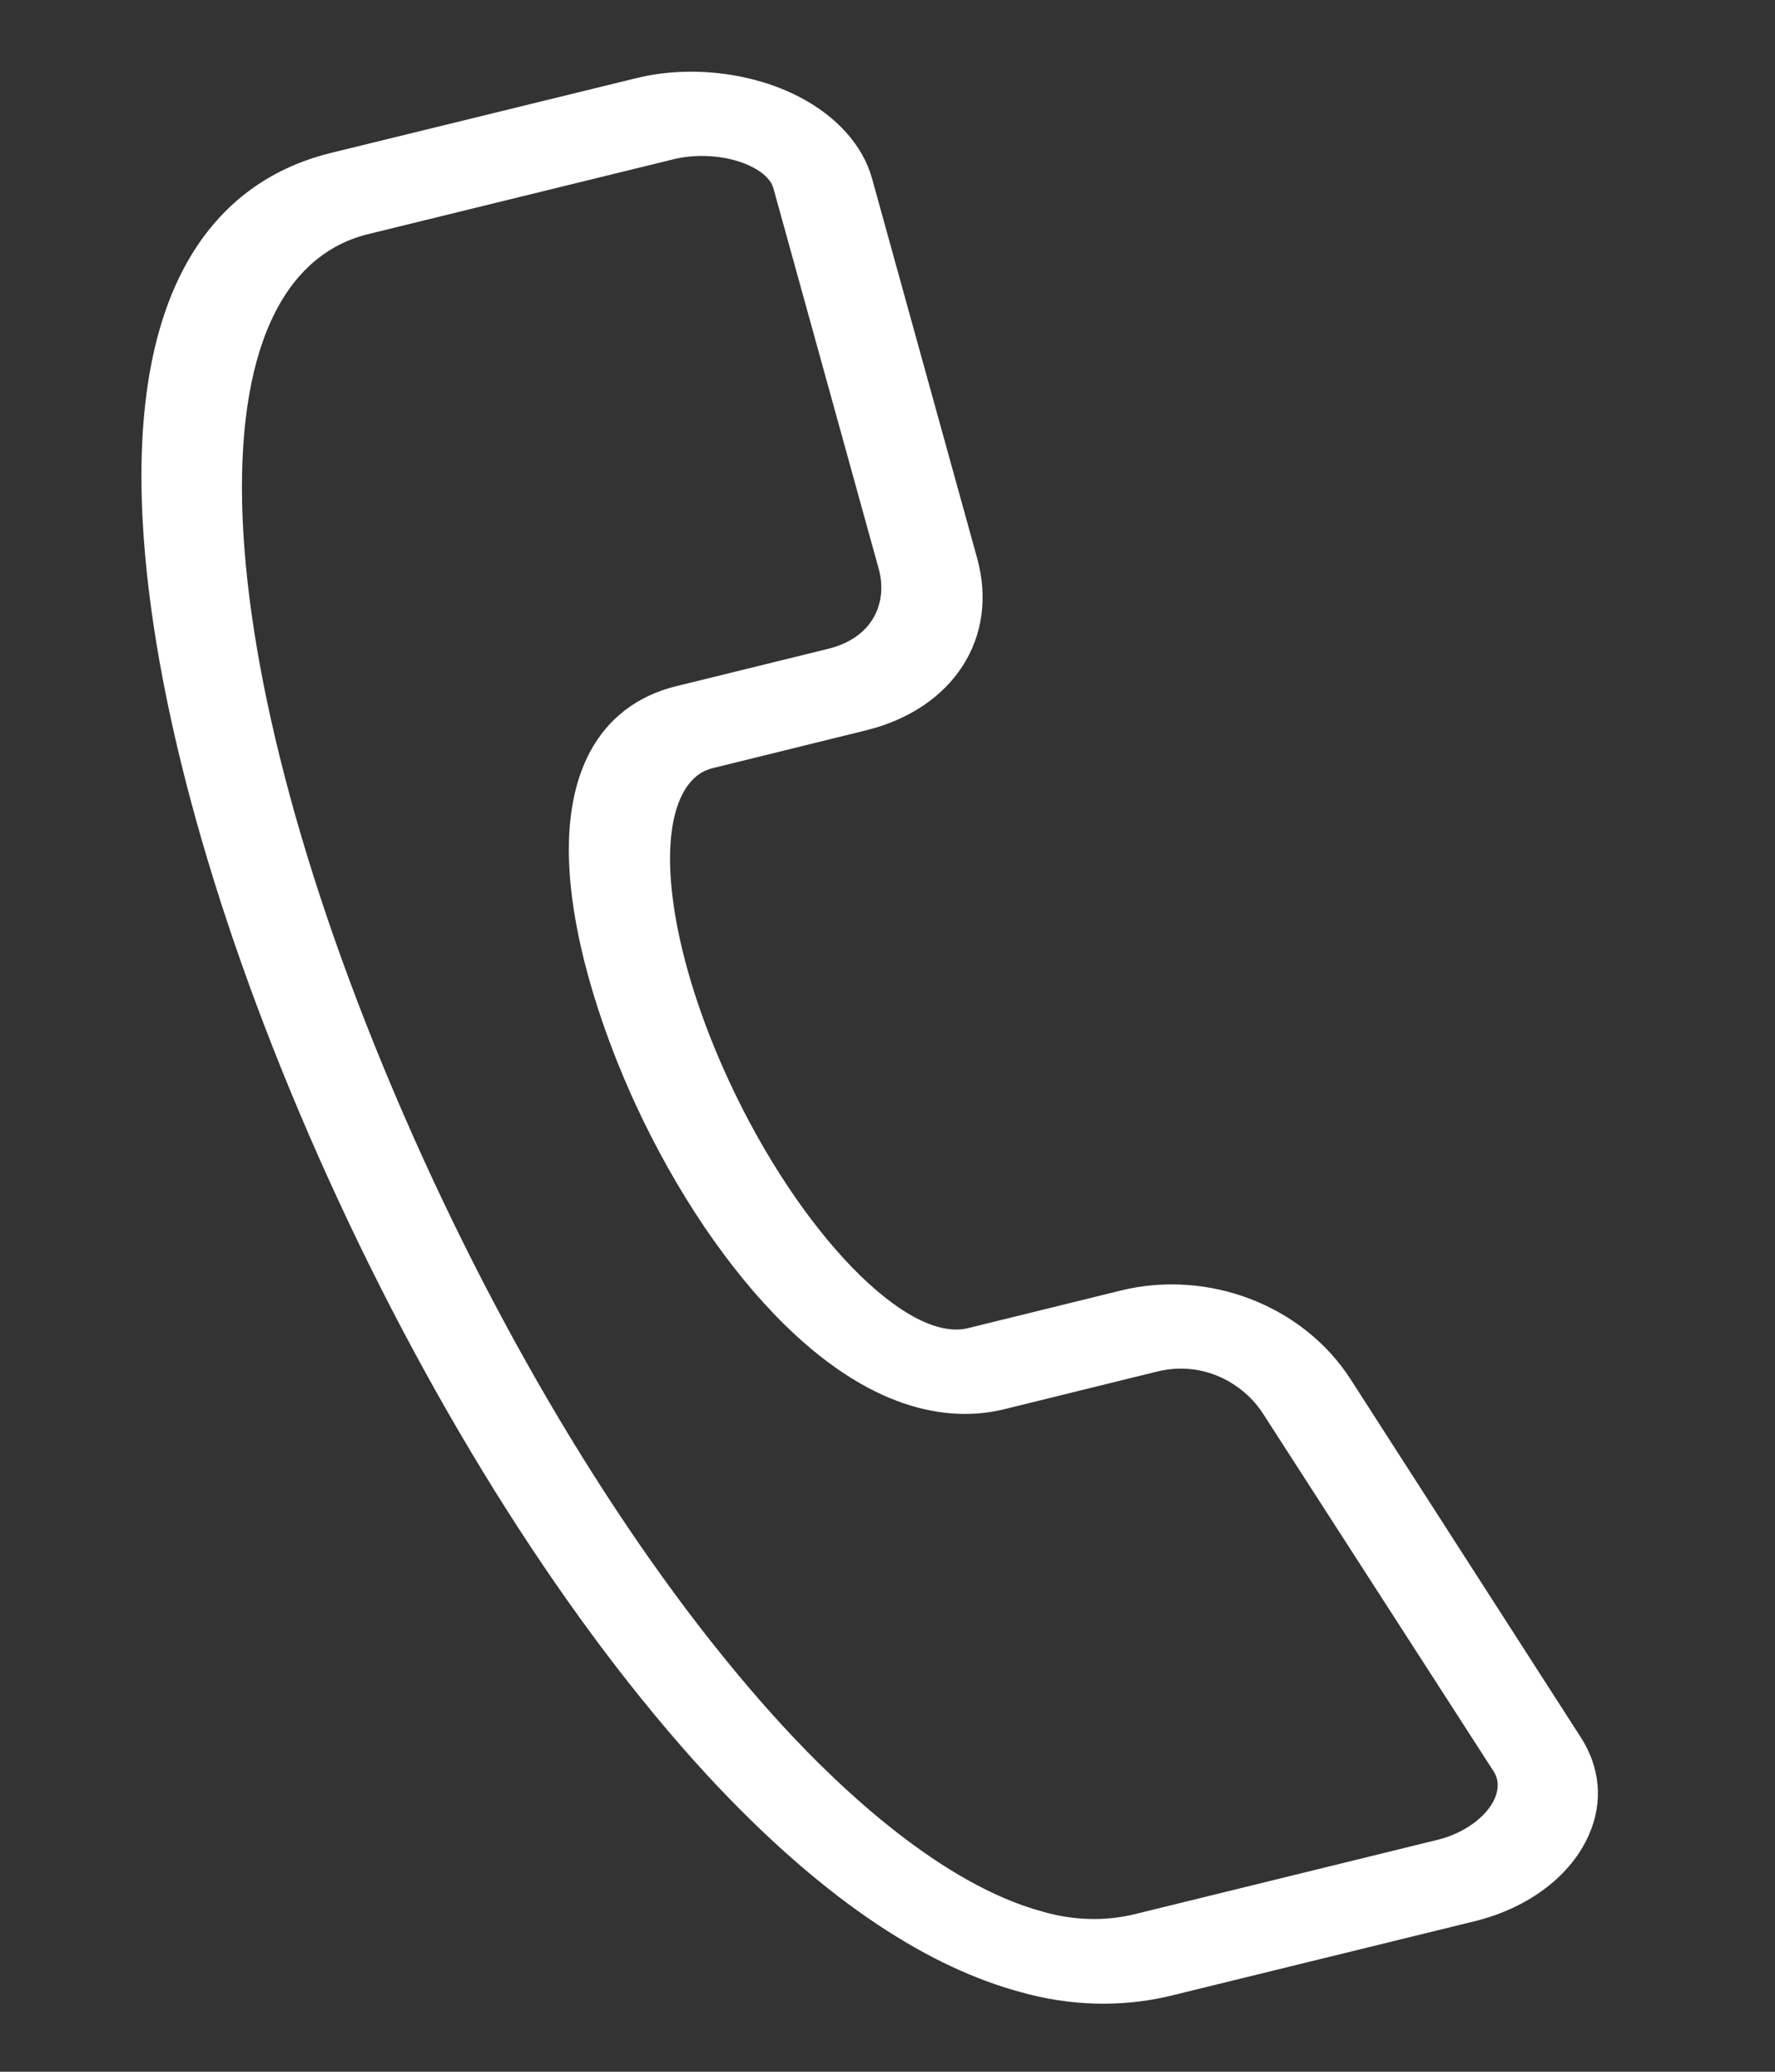 <svg width="18" height="21" viewBox="0 0 18 21" fill="none" xmlns="http://www.w3.org/2000/svg">
<rect x="0" y="0" width="18" height="21" fill="#333333" stroke="none"/>
<path d="M13.697 13.982C13.215 13.232 12.255 12.862 11.362 13.082L9.815 13.463C9.191 13.614 8.105 12.492 7.394 10.96C6.829 9.744 6.641 8.568 6.927 8.037C7.025 7.857 7.146 7.806 7.232 7.785L8.778 7.404C9.666 7.187 10.134 6.466 9.908 5.654L8.842 1.805C8.749 1.474 8.486 1.18 8.107 0.983C7.627 0.733 6.993 0.659 6.453 0.792L3.356 1.55C2.383 1.788 1.26 2.659 1.457 5.442C1.586 7.265 2.254 9.579 3.339 11.967C4.421 14.346 5.78 16.48 7.159 17.98C8.405 19.33 9.474 19.955 10.341 20.19C10.845 20.335 11.377 20.348 11.862 20.232L14.955 19.474C15.504 19.339 15.937 19.009 16.116 18.591C16.258 18.266 16.229 17.916 16.028 17.606L13.697 13.982ZM15.16 18.226C15.078 18.415 14.849 18.582 14.582 18.648L11.489 19.407C11.194 19.476 10.872 19.465 10.567 19.375C9.555 19.1 8.539 18.147 7.944 17.501C6.63 16.074 5.332 14.029 4.288 11.736C2.073 6.865 1.834 2.84 3.734 2.373L6.827 1.615C7.094 1.549 7.411 1.58 7.633 1.695C7.75 1.756 7.824 1.831 7.845 1.916L8.911 5.766C8.999 6.085 8.875 6.459 8.397 6.577L6.851 6.957C6.464 7.053 6.166 7.281 5.985 7.618C5.389 8.73 6.186 10.636 6.445 11.194C6.857 12.085 7.395 12.878 7.962 13.433C8.905 14.355 9.693 14.405 10.185 14.284L11.732 13.903C12.209 13.785 12.615 14.03 12.806 14.326L15.142 17.948C15.199 18.033 15.201 18.125 15.16 18.226Z" fill="white"/>
</svg>
